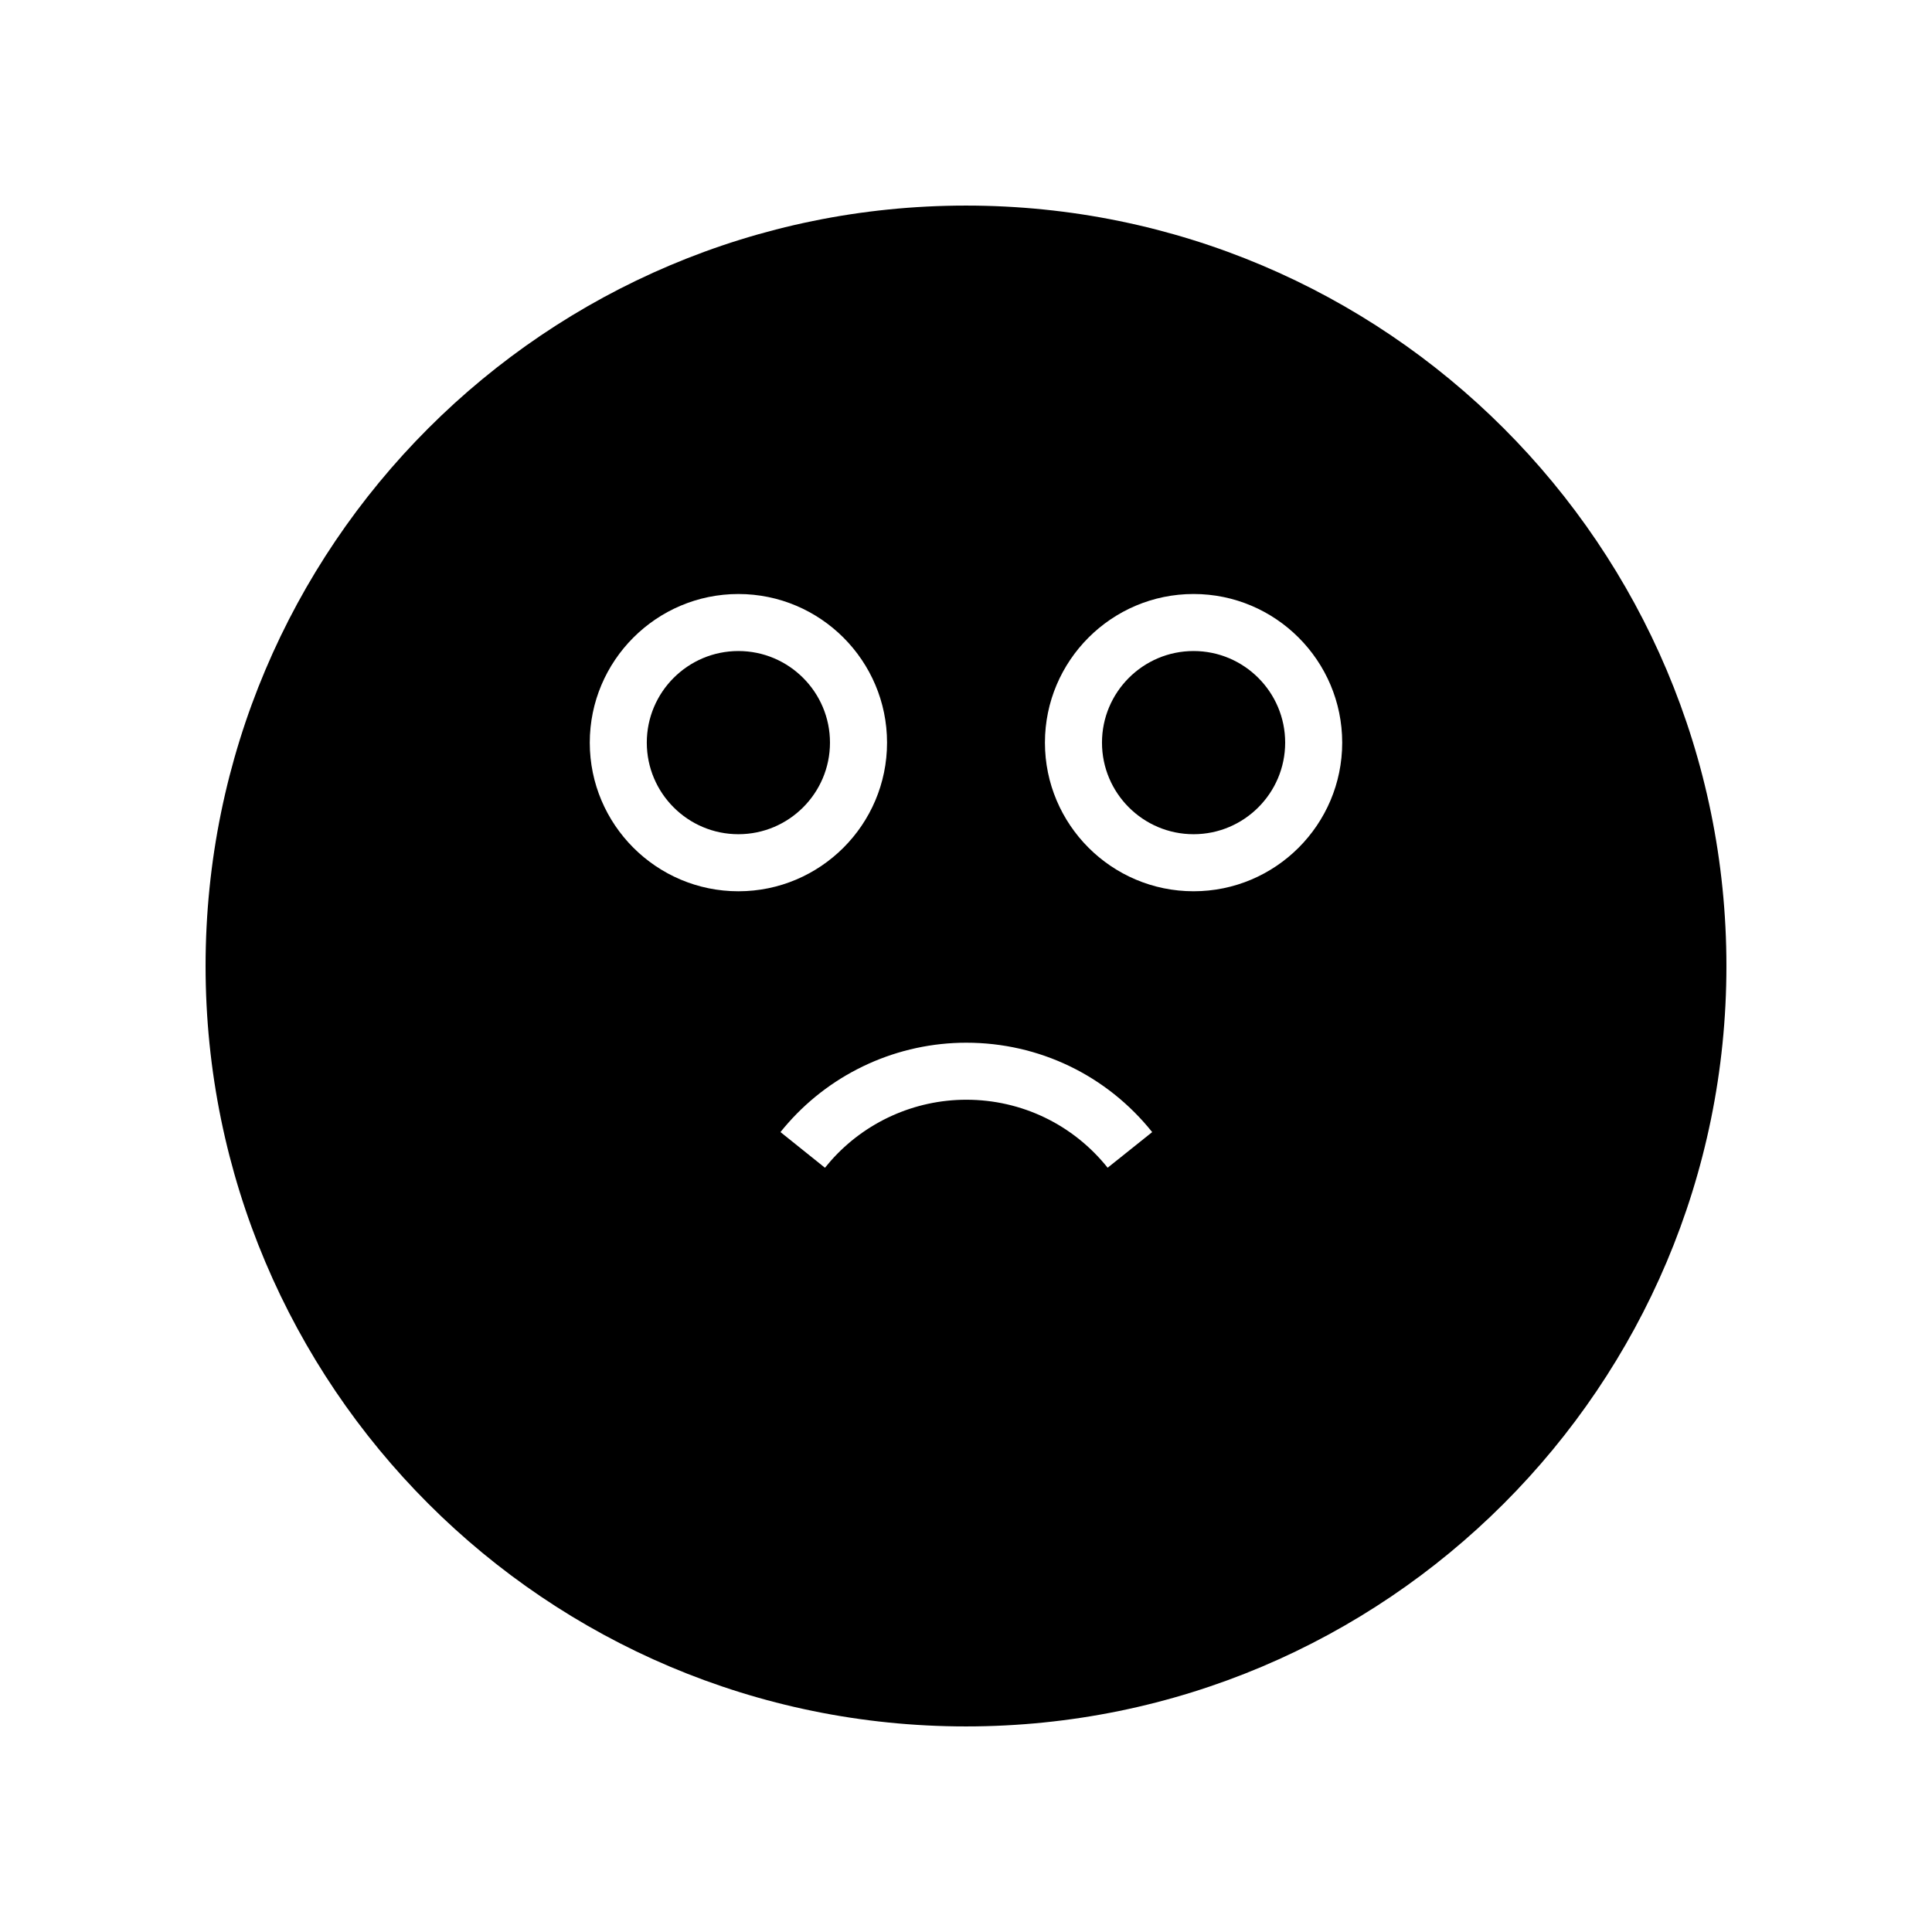 <?xml version="1.0" encoding="UTF-8"?>
<!-- Uploaded to: ICON Repo, www.svgrepo.com, Generator: ICON Repo Mixer Tools -->
<svg fill="#000000" width="800px" height="800px" version="1.1" viewBox="144 144 512 512" xmlns="http://www.w3.org/2000/svg">
 <g>
  <path d="m400 198.48c-111.3 0-201.52 90.227-201.52 201.52s90.227 201.52 201.52 201.52 201.52-90.227 201.52-201.52c0-111.3-90.227-201.52-201.52-201.52zm-99.703 142.33c0-21.719 17.672-39.391 39.387-39.391 21.719 0 39.391 17.672 39.391 39.391s-17.672 39.387-39.391 39.387c-21.715 0-39.387-17.668-39.387-39.387zm137.24 112.65c-9.16-11.453-22.809-18.02-37.453-18.02-13.723 0-26.812 5.898-35.91 16.184-0.535 0.605-1.047 1.219-1.551 1.844l-11.789-9.457c0.656-0.816 1.324-1.621 2.023-2.402 11.961-13.523 29.176-21.281 47.227-21.281 19.262 0 37.215 8.633 49.258 23.691zm22.773-73.266c-21.719 0-39.391-17.668-39.391-39.387s17.672-39.391 39.391-39.391 39.387 17.672 39.387 39.391-17.668 39.387-39.387 39.387z"/>
  <path d="m460.31 316.53c-13.387 0-24.273 10.891-24.273 24.273 0 13.387 10.891 24.273 24.273 24.273 13.387 0 24.273-10.887 24.273-24.273 0-13.383-10.887-24.273-24.273-24.273z"/>
  <path d="m339.68 316.53c-13.387 0-24.273 10.891-24.273 24.273 0 13.387 10.887 24.273 24.273 24.273 13.387 0 24.273-10.887 24.273-24.273 0.004-13.383-10.887-24.273-24.273-24.273z"/>
 </g>
</svg>
